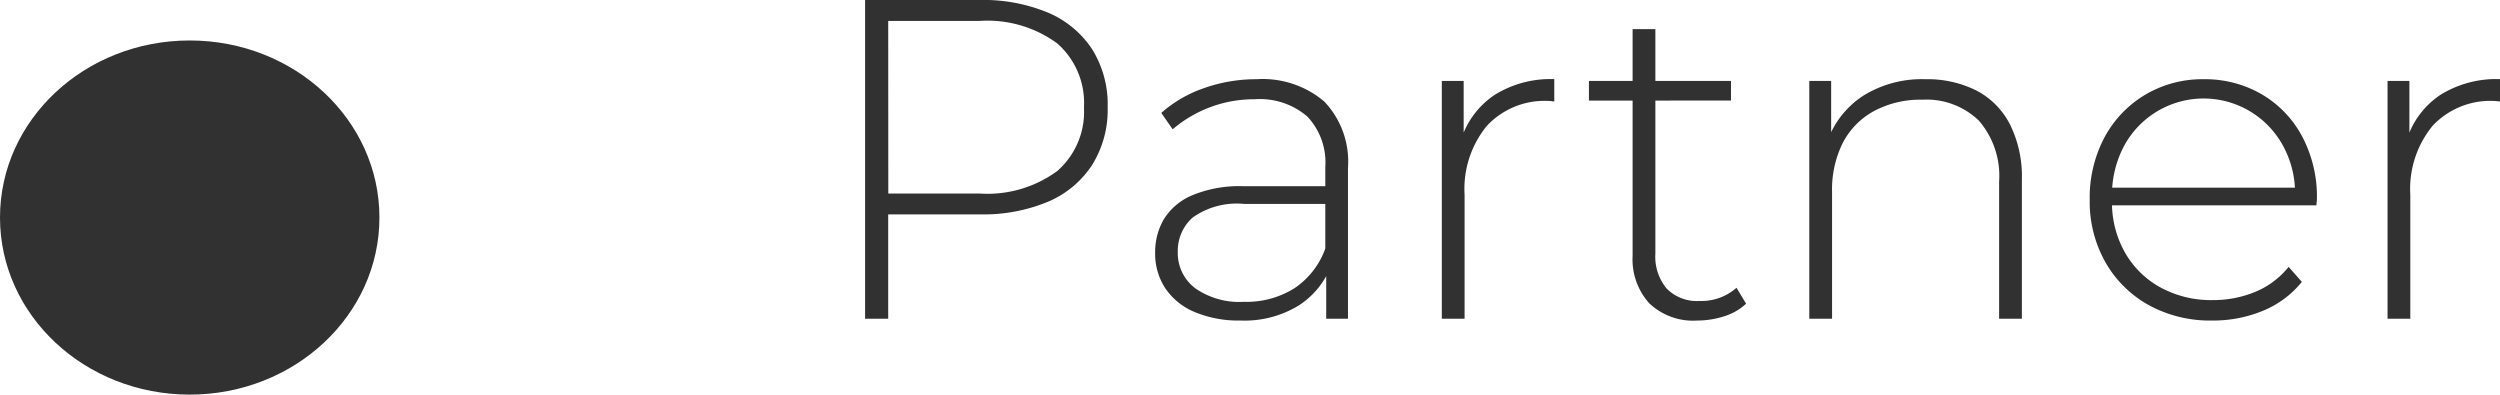<?xml version="1.0" encoding="UTF-8"?> <svg xmlns="http://www.w3.org/2000/svg" width="98.834" height="15.6" viewBox="0 0 98.834 15.6"><g transform="translate(-15 -960.224)"><ellipse cx="7.5" cy="7" rx="7.5" ry="7" transform="translate(15 961.824)" fill="#313131"></ellipse><path d="M2.2,17V4.4H6.714a6.661,6.661,0,0,1,2.718.5,3.908,3.908,0,0,1,1.746,1.449,4.132,4.132,0,0,1,.612,2.3,4.109,4.109,0,0,1-.612,2.268,3.887,3.887,0,0,1-1.746,1.458,6.661,6.661,0,0,1-2.718.5H2.7l.414-.432V17Zm.918-4.5L2.7,12.05H6.714A4.666,4.666,0,0,0,9.8,11.159a3.109,3.109,0,0,0,1.053-2.511A3.13,3.13,0,0,0,9.8,6.119a4.666,4.666,0,0,0-3.087-.891H2.7l.414-.45ZM20.43,17V14.858l-.036-.324V11.006a2.646,2.646,0,0,0-.711-2A2.885,2.885,0,0,0,17.6,8.324a4.944,4.944,0,0,0-3.24,1.188l-.45-.648a5,5,0,0,1,1.692-.981,6.148,6.148,0,0,1,2.07-.351,3.764,3.764,0,0,1,2.682.882,3.443,3.443,0,0,1,.936,2.628V17Zm-3.384.072a4.508,4.508,0,0,1-1.809-.333,2.6,2.6,0,0,1-1.17-.945,2.486,2.486,0,0,1-.4-1.4A2.591,2.591,0,0,1,14,13.085a2.411,2.411,0,0,1,1.107-.954,4.862,4.862,0,0,1,2.07-.369h3.456v.7H17.19a3.011,3.011,0,0,0-2.043.54,1.761,1.761,0,0,0-.585,1.35,1.742,1.742,0,0,0,.684,1.44,3.04,3.04,0,0,0,1.926.54,3.567,3.567,0,0,0,2.007-.54,3.184,3.184,0,0,0,1.215-1.566l.252.612a3.259,3.259,0,0,1-1.287,1.629A4.1,4.1,0,0,1,17.046,17.072ZM25,17V7.6h.864v2.574l-.09-.288a3.325,3.325,0,0,1,1.332-1.746,4.191,4.191,0,0,1,2.34-.612v.882A.656.656,0,0,1,29.34,8.4a.656.656,0,0,0-.108-.009,3.123,3.123,0,0,0-2.448.981A3.934,3.934,0,0,0,25.9,12.1V17Zm10.1.072a2.511,2.511,0,0,1-1.9-.684,2.59,2.59,0,0,1-.657-1.872V5.552h.9v8.874a1.966,1.966,0,0,0,.45,1.386,1.679,1.679,0,0,0,1.3.486,2.089,2.089,0,0,0,1.458-.522l.378.63a2.214,2.214,0,0,1-.873.5A3.476,3.476,0,0,1,35.1,17.072ZM30.816,8.378V7.6h5.616v.774Zm13.3-.846a4.322,4.322,0,0,1,2.007.441,3.1,3.1,0,0,1,1.332,1.332,4.628,4.628,0,0,1,.477,2.2V17h-.9V11.582a3.334,3.334,0,0,0-.8-2.412,2.973,2.973,0,0,0-2.241-.828,3.867,3.867,0,0,0-1.908.45,3.007,3.007,0,0,0-1.233,1.26A4.151,4.151,0,0,0,40.428,12v5h-.9V7.6h.864v2.61l-.126-.288a3.568,3.568,0,0,1,1.422-1.755A4.389,4.389,0,0,1,44.118,7.532Zm11.34,9.54a5.038,5.038,0,0,1-2.511-.612,4.455,4.455,0,0,1-1.71-1.692,4.857,4.857,0,0,1-.621-2.466A5.081,5.081,0,0,1,51.2,9.827a4.347,4.347,0,0,1,1.611-1.683,4.411,4.411,0,0,1,2.3-.612,4.465,4.465,0,0,1,2.3.594,4.238,4.238,0,0,1,1.6,1.665,5.081,5.081,0,0,1,.585,2.475.831.831,0,0,1-.009.117.956.956,0,0,0-.009.135h-8.3v-.7h7.812l-.36.342a3.905,3.905,0,0,0-.459-1.971,3.579,3.579,0,0,0-1.287-1.368,3.573,3.573,0,0,0-5.022,1.368,4.143,4.143,0,0,0-.468,1.989v.162a4.02,4.02,0,0,0,.513,2.043,3.607,3.607,0,0,0,1.413,1.386,4.187,4.187,0,0,0,2.052.495,4.358,4.358,0,0,0,1.683-.324,3.307,3.307,0,0,0,1.323-.99l.522.594a3.856,3.856,0,0,1-1.539,1.143A5.157,5.157,0,0,1,55.458,17.072ZM62.388,17V7.6h.864v2.574l-.09-.288a3.325,3.325,0,0,1,1.332-1.746,4.191,4.191,0,0,1,2.34-.612v.882a.656.656,0,0,1-.108-.009.656.656,0,0,0-.108-.009,3.123,3.123,0,0,0-2.448.981,3.934,3.934,0,0,0-.882,2.727V17Z" transform="translate(47 955.824)" fill="#313131"></path></g></svg> 